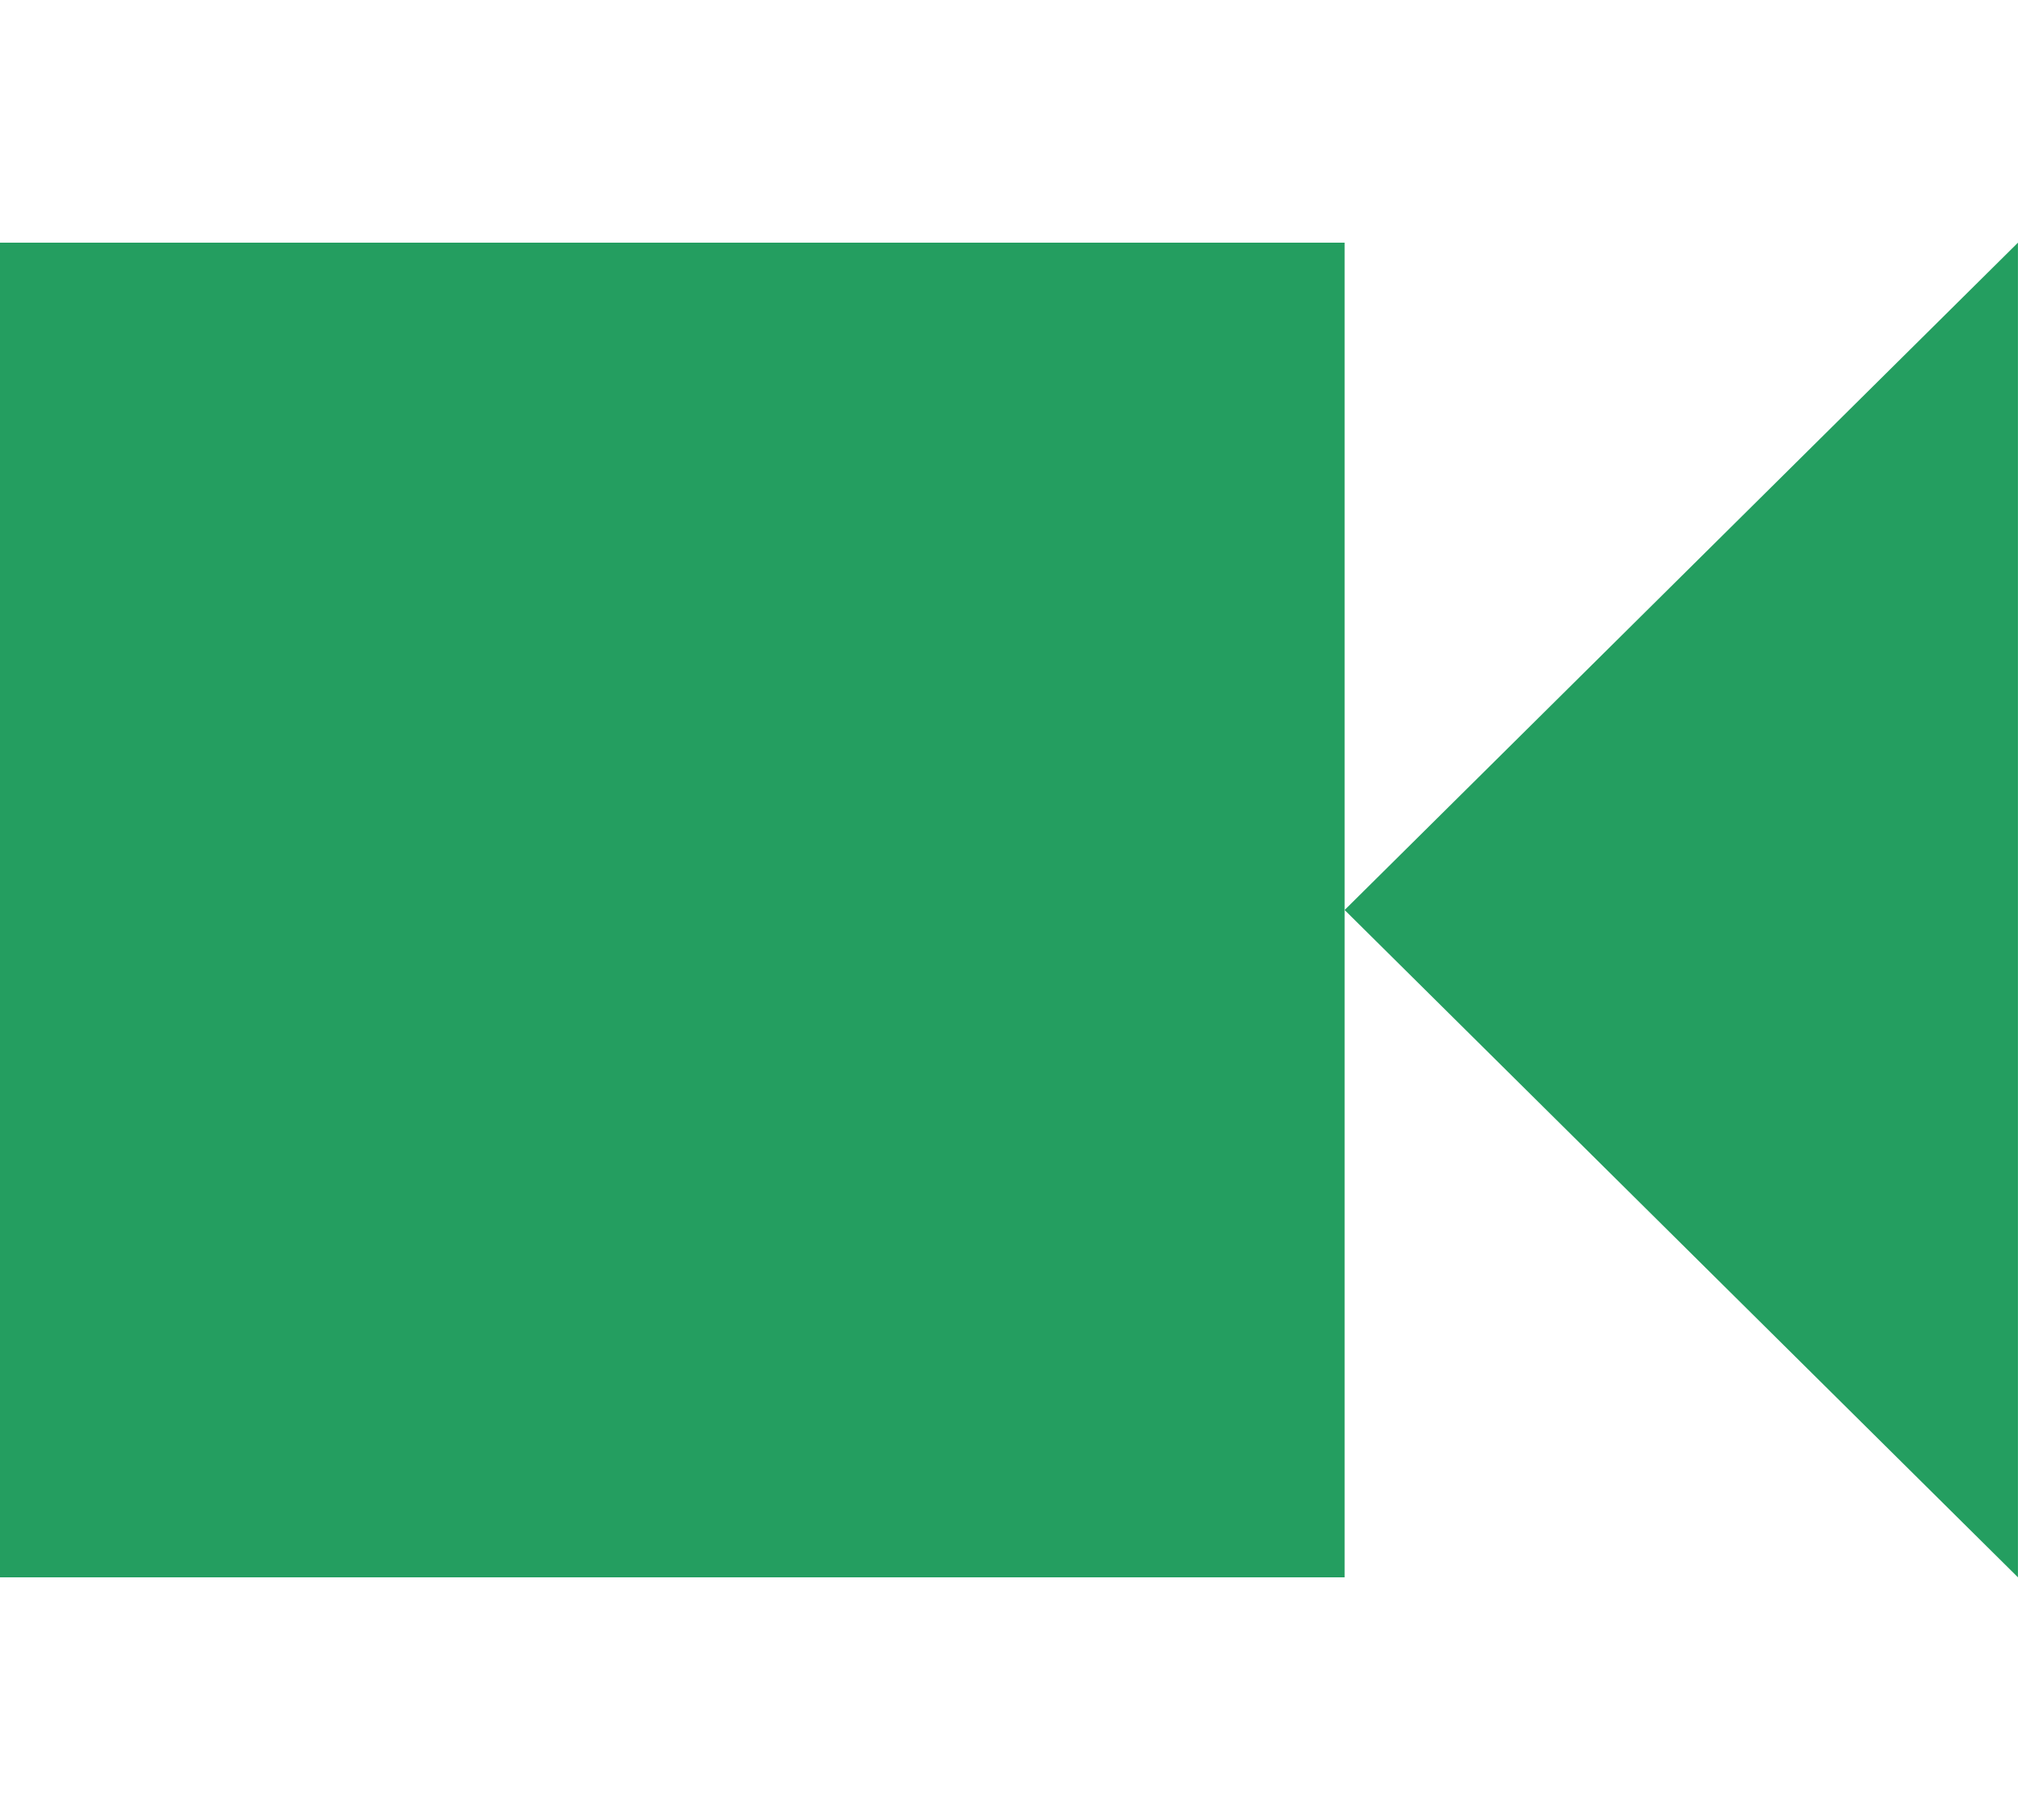 <?xml version="1.0" encoding="utf-8"?>
<!-- Generator: Adobe Illustrator 27.0.0, SVG Export Plug-In . SVG Version: 6.00 Build 0)  -->
<svg version="1.1" id="Vrstva_1" xmlns="http://www.w3.org/2000/svg" xmlns:xlink="http://www.w3.org/1999/xlink" x="0px" y="0px"
	 width="100px" height="90px" viewBox="0 0 100 90" style="enable-background:new 0 0 100 90;" xml:space="preserve">
<style type="text/css">
	.st0{clip-path:url(#SVGID_00000110443001817090925740000015396112605396708511_);}
	.st1{fill-rule:evenodd;clip-rule:evenodd;fill:#249E60;}
</style>
<g>
	<defs>
		<rect id="SVGID_1_" y="12" width="100" height="66"/>
	</defs>
	<clipPath id="SVGID_00000121268215371736054630000015807761711737590198_">
		<use xlink:href="#SVGID_1_"  style="overflow:visible;"/>
	</clipPath>
	<g style="clip-path:url(#SVGID_00000121268215371736054630000015807761711737590198_);">
		<path class="st1" d="M0,78h66.5V12H0V78z"/>
		<path class="st1" d="M66.5,45l33.3,33V12L66.5,45z"/>
	</g>
</g>
</svg>

